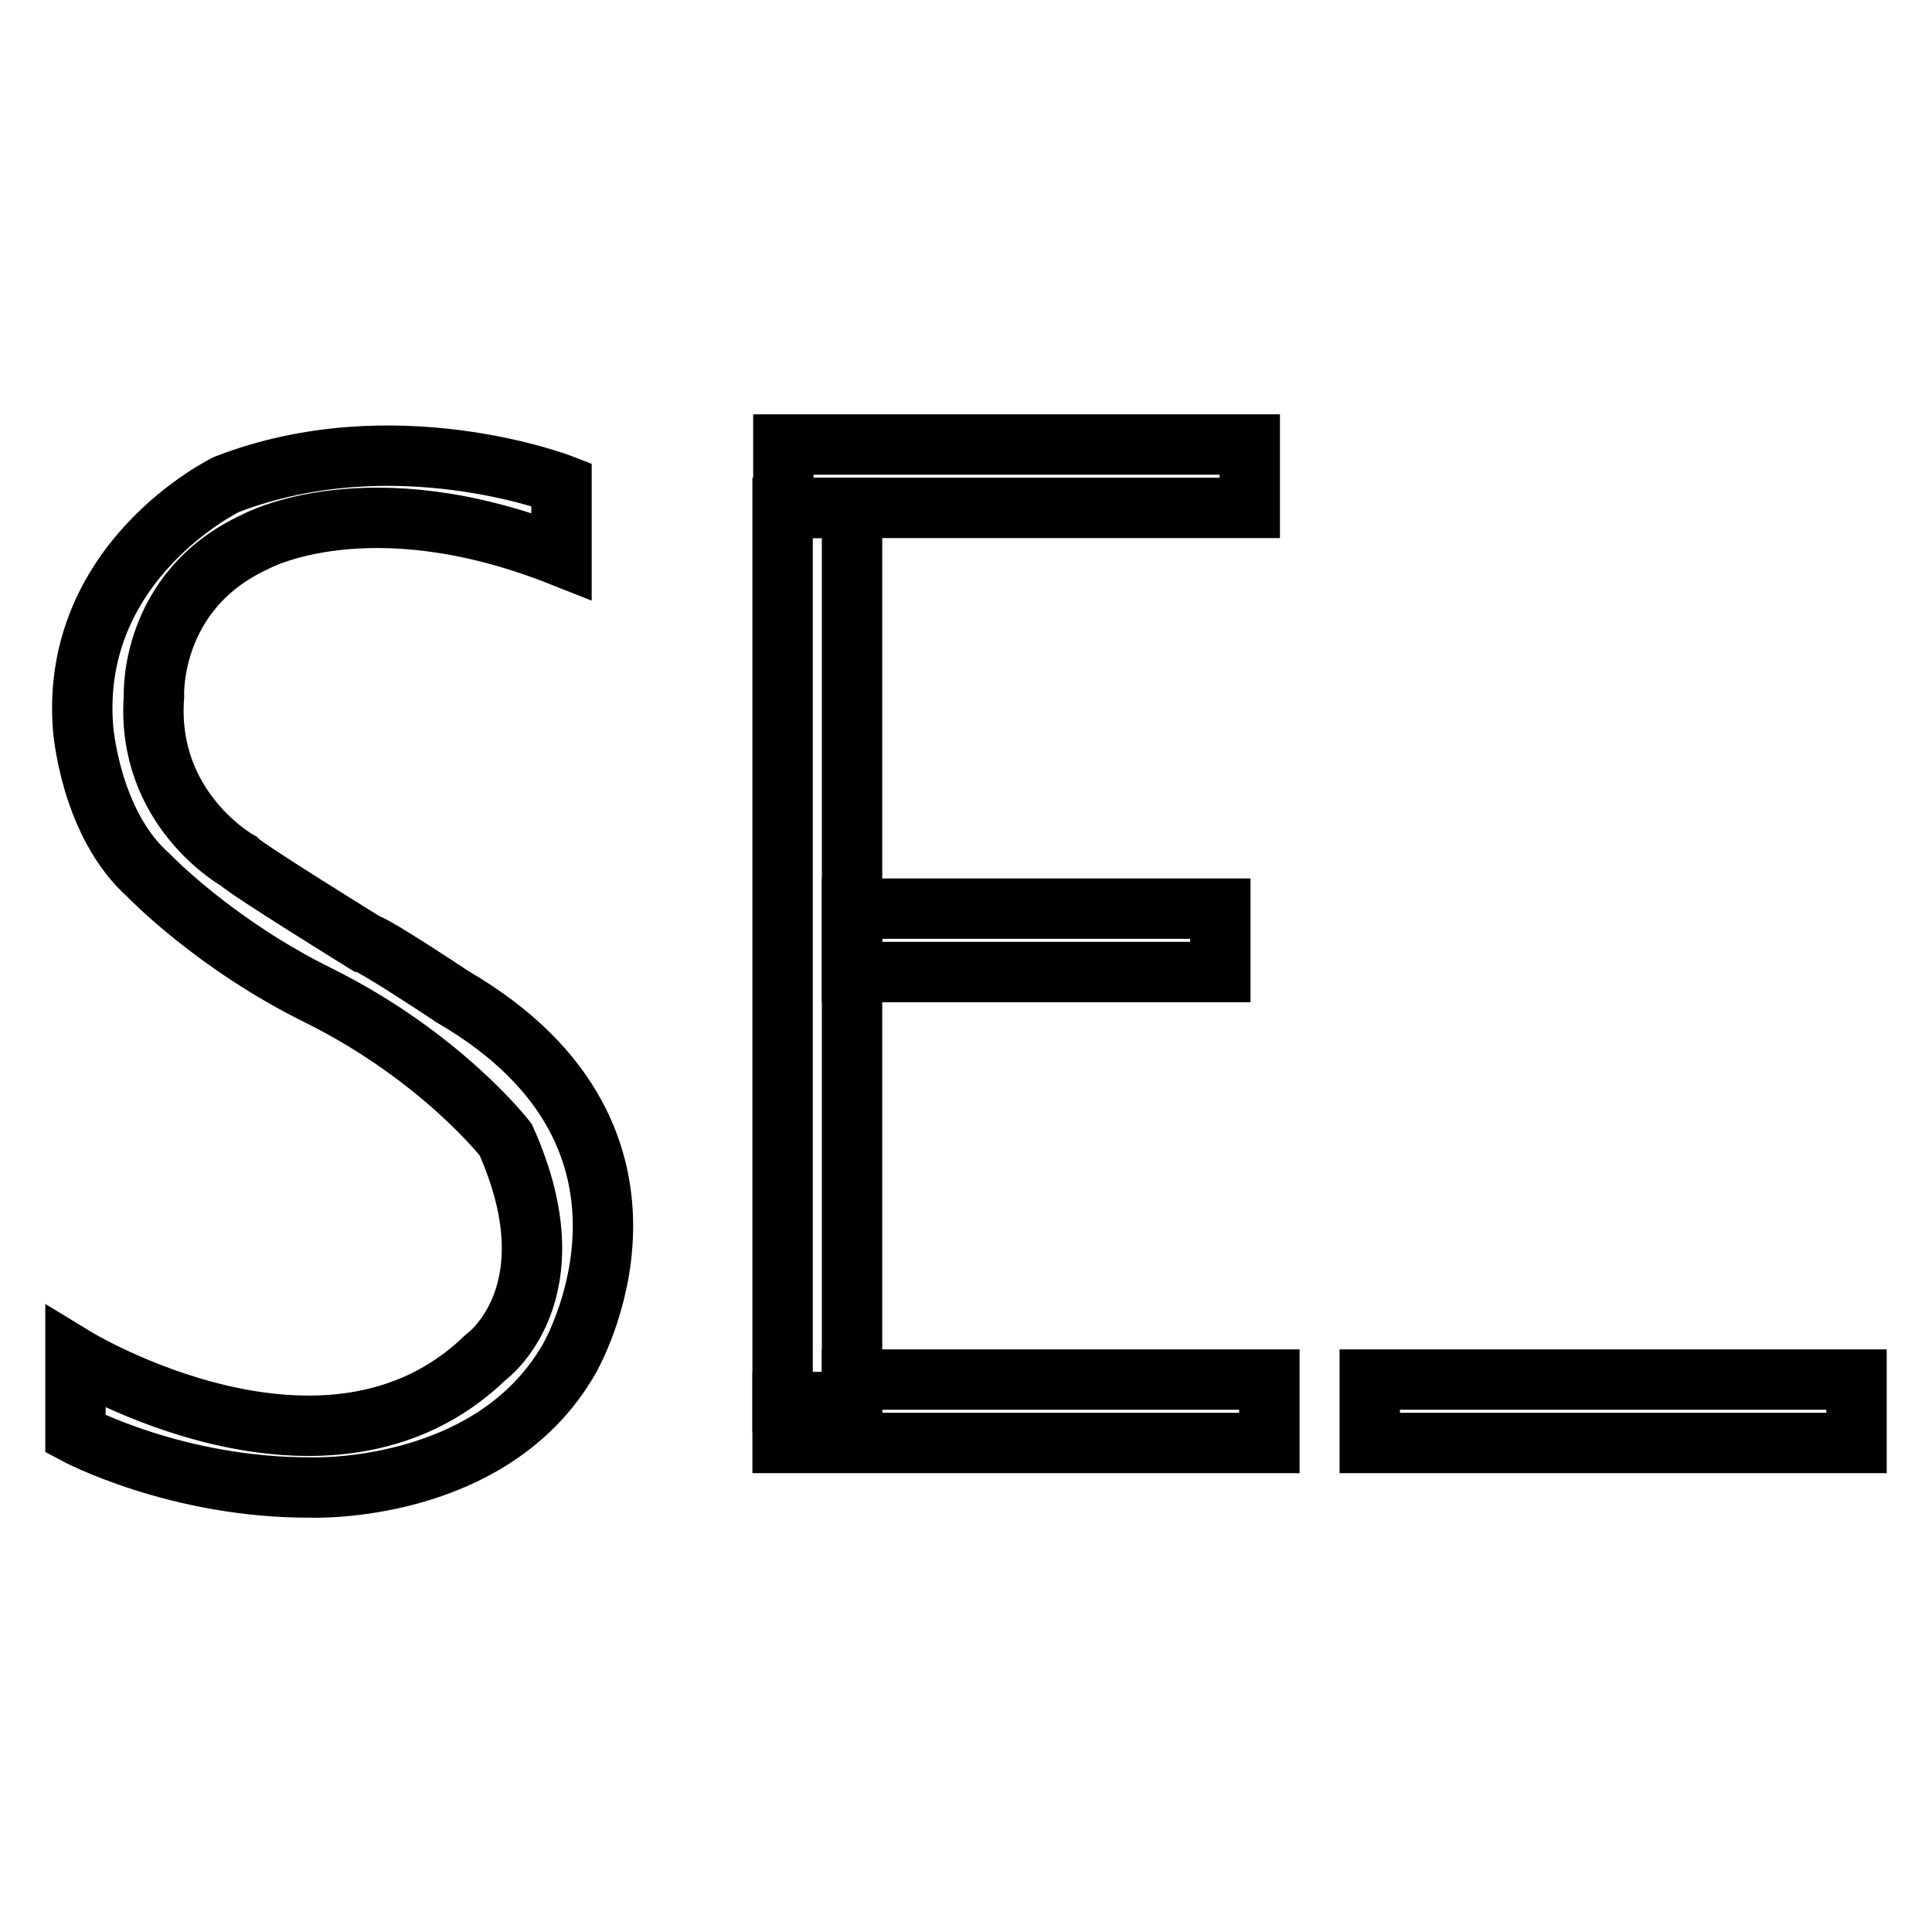<?xml version="1.0" encoding="utf-8"?>
<!-- Svg Vector Icons : http://www.onlinewebfonts.com/icon -->
<!DOCTYPE svg PUBLIC "-//W3C//DTD SVG 1.1//EN" "http://www.w3.org/Graphics/SVG/1.1/DTD/svg11.dtd">
<svg version="1.1" xmlns="http://www.w3.org/2000/svg" xmlns:xlink="http://www.w3.org/1999/xlink" x="0px" y="0px" viewBox="0 0 256 256" enable-background="new 0 0 256 256" xml:space="preserve">
<g><g><path stroke-width="8" fill-opacity="0" stroke="#000000"  d="M60,132.1c0,0-10.2-6.8-11.5-7.1c0,0-15.7-9.7-16.9-10.9c0,0-12.3-6.8-11.2-21.8c0,0-0.7-14,13.4-20.5c0,0,14.9-8.3,40.6,1.9v-9.5c0,0-22.2-8.6-44.4,0c0,0-20.7,10-19,32.2c0,0,0.9,12.7,8.7,19.6c0,0,8.7,9.1,22.5,15.9C58.5,140,67,151,67,151c9.2,20.5-2.7,28.9-2.7,28.9c-21,20.3-54.3,0-54.3,0V190c0,0,13.4,7.2,31.3,7.1c0,0,23.8,0.9,34.1-17C75.4,180.1,92.5,151,60,132.1z"/><path stroke-width="8" fill-opacity="0" stroke="#000000"  d="M165.6,67.3v-8.4h-61.8v8.4h9.2H165.6z"/><path stroke-width="8" fill-opacity="0" stroke="#000000"  d="M112.9,185.8h-9.2v5.4h64.5v-8.4h-55.3V185.8z"/><path stroke-width="8" fill-opacity="0" stroke="#000000"  d="M181.5,182.8H246v8.4h-64.5V182.8z"/><path stroke-width="8" fill-opacity="0" stroke="#000000"  d="M112.9,120.4h48.8v8.4h-48.8V120.4z"/><path stroke-width="8" fill-opacity="0" stroke="#000000"  d="M112.9,182.8v-54.1v-8.4V67.3h-9.2v53.1v8.4v54.1v2.9h9.2V182.8z"/></g></g>
</svg>